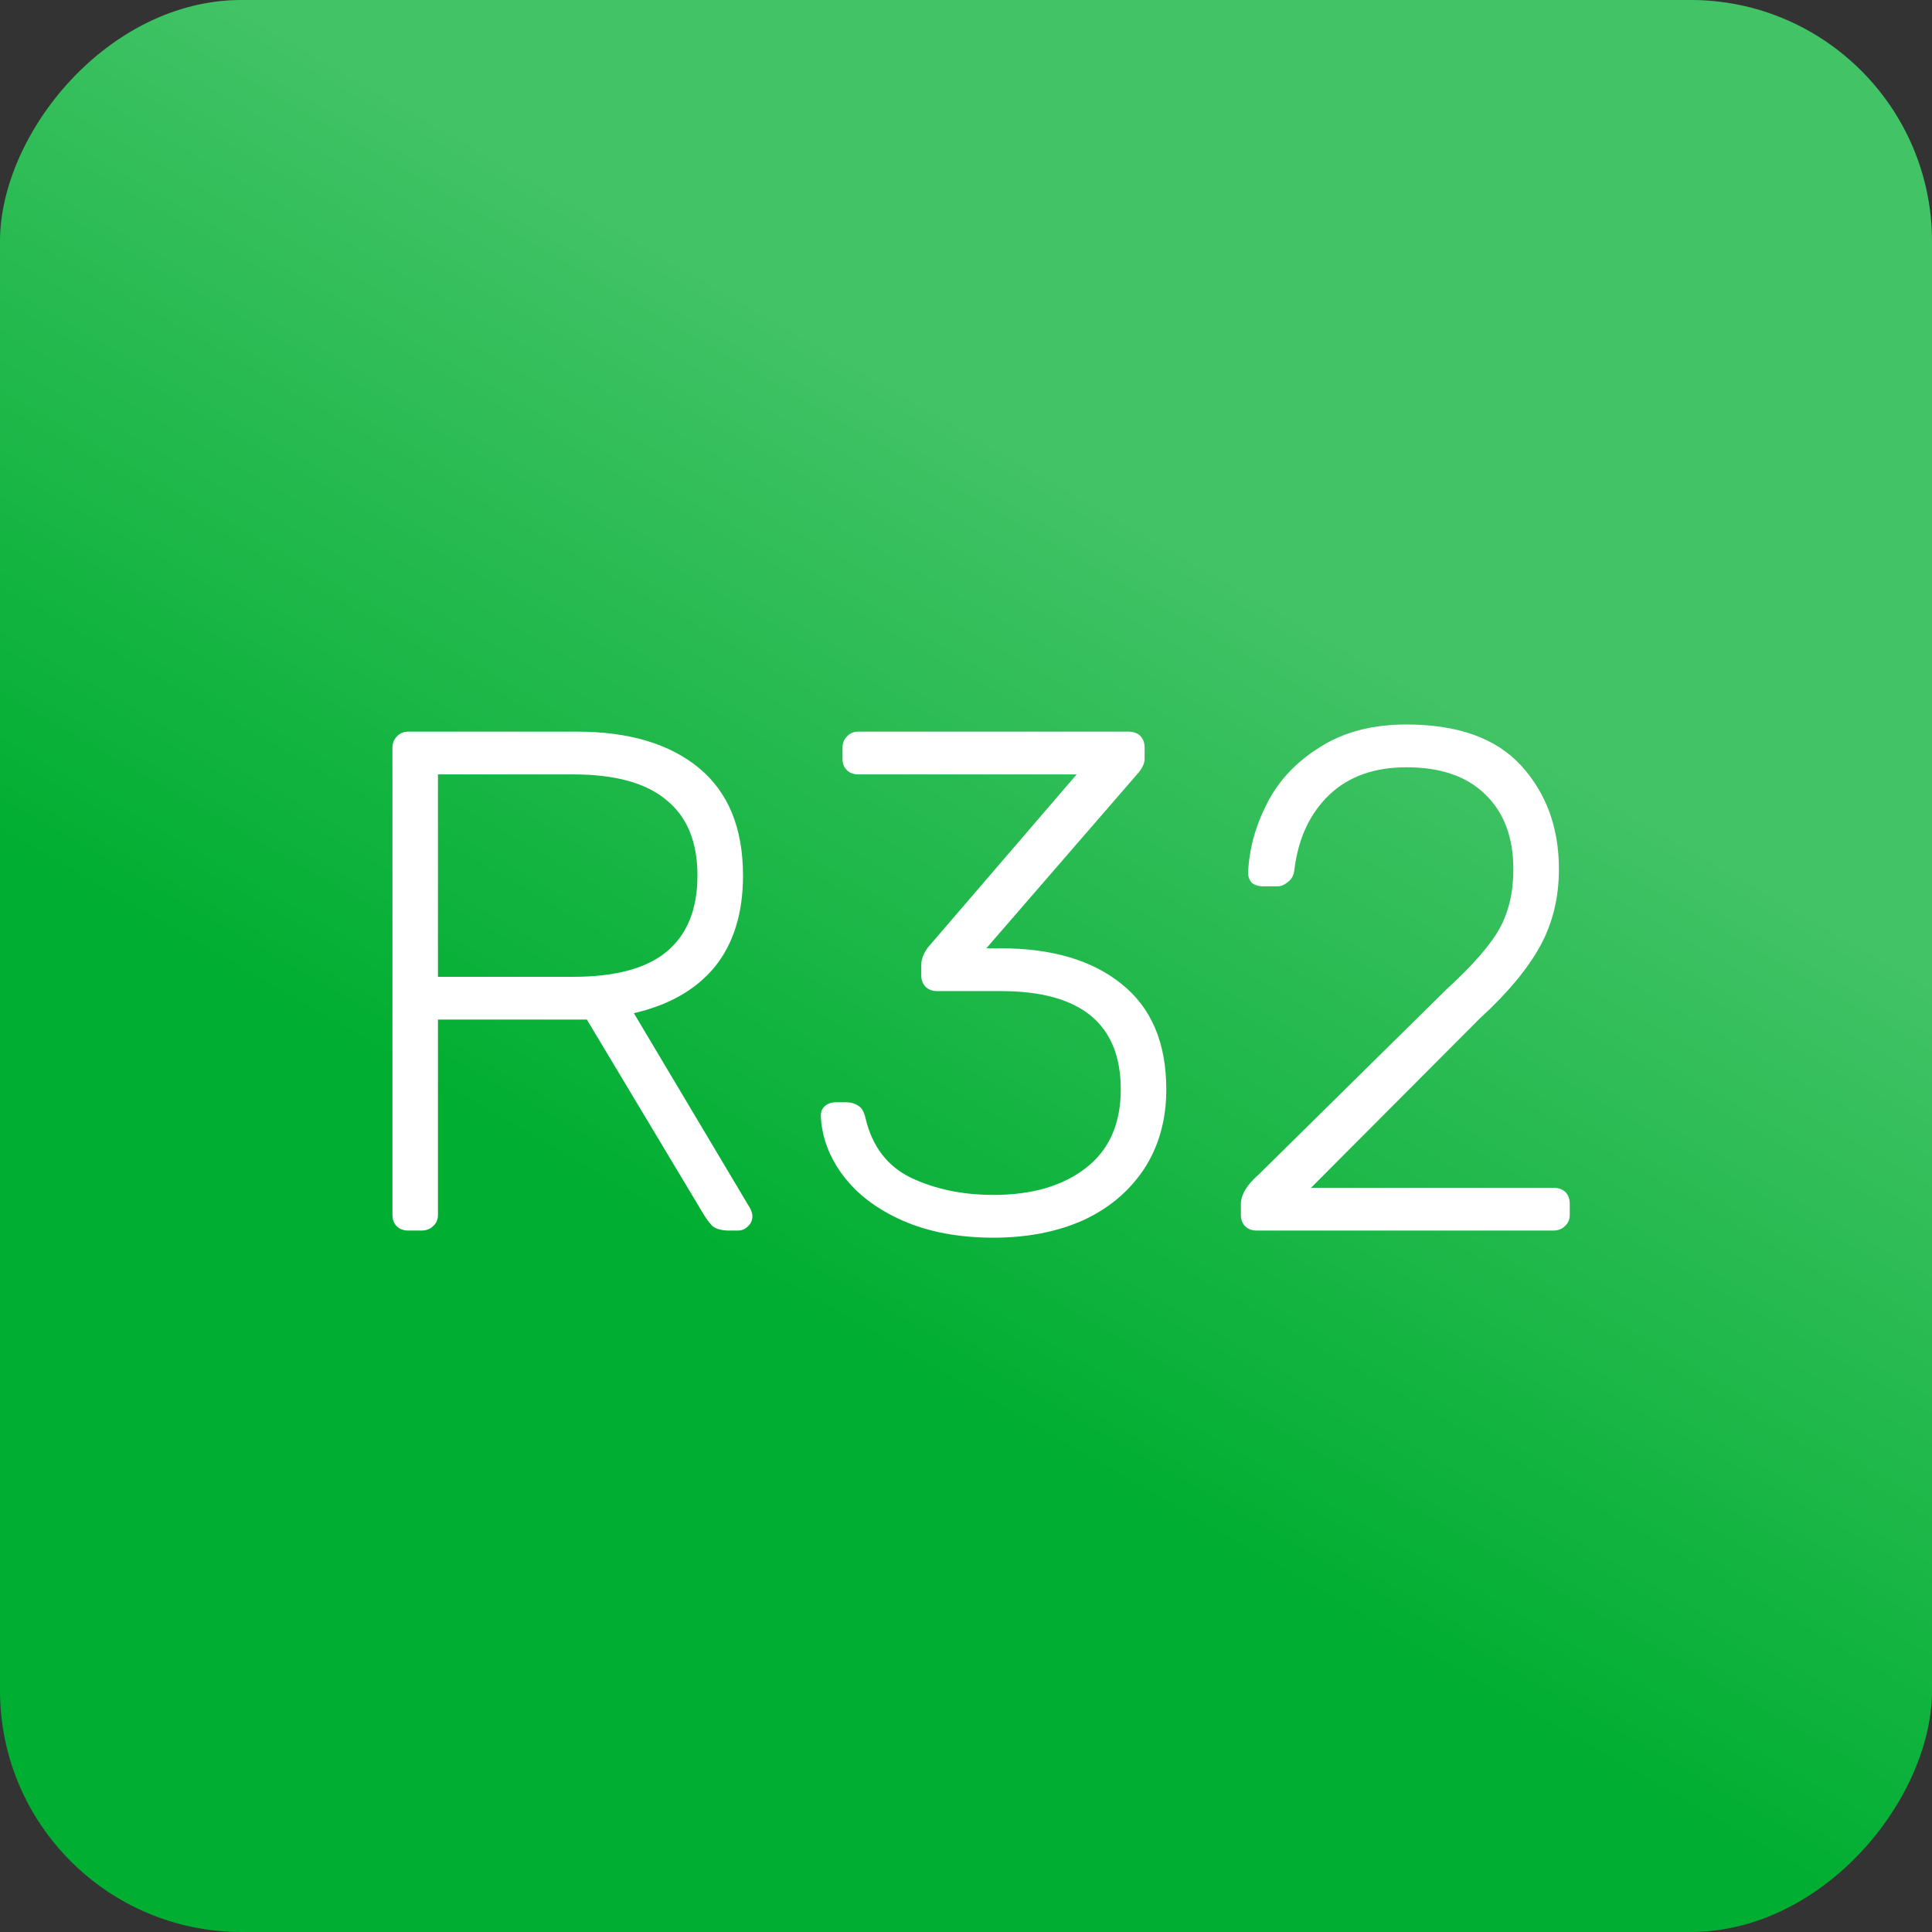 <?xml version="1.0" encoding="UTF-8"?> <svg xmlns="http://www.w3.org/2000/svg" width="64" height="64" viewBox="0 0 64 64" fill="none"><rect x="0" y="0" width="64" height="64" fill="#333333" stroke="none"/> <rect width="64" height="64" rx="8" transform="matrix(-1 0 0 1 64 0)" fill="#00AE31"></rect> <rect width="64" height="64" rx="8" transform="matrix(-1 0 0 1 64 0)" fill="url(#paint0_linear)"></rect> <path d="M13.527 40.764C13.367 40.764 13.239 40.717 13.144 40.622C13.048 40.528 13 40.402 13 40.244V24.779C13 24.622 13.048 24.496 13.144 24.401C13.239 24.291 13.367 24.236 13.527 24.236H19.106C20.83 24.236 22.178 24.637 23.152 25.44C24.126 26.243 24.613 27.431 24.613 29.006C24.613 30.249 24.301 31.256 23.679 32.028C23.056 32.783 22.163 33.295 20.997 33.562L24.852 40.032C24.9 40.126 24.924 40.213 24.924 40.292C24.924 40.418 24.876 40.528 24.78 40.622C24.684 40.717 24.573 40.764 24.445 40.764H24.158C23.918 40.764 23.735 40.717 23.607 40.622C23.495 40.512 23.376 40.347 23.248 40.126L19.441 33.775H14.508V40.244C14.508 40.402 14.453 40.528 14.341 40.622C14.245 40.717 14.117 40.764 13.958 40.764H13.527ZM18.986 32.358C20.375 32.358 21.404 32.083 22.075 31.532C22.761 30.965 23.104 30.123 23.104 29.006C23.104 27.888 22.761 27.054 22.075 26.503C21.404 25.936 20.375 25.653 18.986 25.653H14.508V32.358H18.986Z" fill="white"></path> <path d="M32.913 41C31.764 41 30.758 40.811 29.896 40.433C29.05 40.056 28.395 39.56 27.933 38.946C27.47 38.332 27.222 37.671 27.19 36.962C27.19 36.821 27.238 36.711 27.334 36.632C27.43 36.553 27.549 36.514 27.693 36.514H28.028C28.188 36.514 28.323 36.553 28.435 36.632C28.547 36.695 28.627 36.837 28.675 37.057C28.898 37.986 29.401 38.639 30.183 39.017C30.981 39.394 31.891 39.583 32.913 39.583C34.19 39.583 35.211 39.284 35.977 38.686C36.744 38.088 37.127 37.222 37.127 36.089C37.127 33.917 35.802 32.831 33.152 32.831H31.045C30.886 32.831 30.758 32.783 30.662 32.689C30.566 32.594 30.518 32.468 30.518 32.311V31.957C30.518 31.784 30.59 31.595 30.734 31.39L35.666 25.653H28.435C28.276 25.653 28.148 25.606 28.052 25.511C27.956 25.417 27.909 25.291 27.909 25.133V24.779C27.909 24.622 27.956 24.496 28.052 24.401C28.148 24.291 28.276 24.236 28.435 24.236H37.366C37.542 24.236 37.678 24.283 37.773 24.378C37.869 24.472 37.917 24.606 37.917 24.779V25.133C37.917 25.275 37.853 25.424 37.725 25.582L32.673 31.414H33.152C34.844 31.414 36.177 31.807 37.151 32.594C38.141 33.382 38.635 34.546 38.635 36.089C38.635 37.096 38.388 37.978 37.893 38.733C37.398 39.473 36.72 40.04 35.858 40.433C34.996 40.811 34.014 41 32.913 41Z" fill="white"></path> <path d="M41.632 40.764C41.473 40.764 41.345 40.717 41.249 40.622C41.154 40.528 41.106 40.402 41.106 40.244V39.89C41.106 39.575 41.305 39.245 41.704 38.899L47.906 32.783C48.784 31.981 49.374 31.304 49.678 30.753C49.981 30.202 50.132 29.549 50.132 28.793C50.132 27.738 49.821 26.912 49.199 26.314C48.592 25.716 47.722 25.417 46.589 25.417C45.519 25.417 44.665 25.724 44.027 26.337C43.388 26.951 43.005 27.778 42.877 28.817C42.861 28.99 42.79 29.124 42.662 29.218C42.55 29.312 42.438 29.36 42.327 29.36H41.848C41.688 29.36 41.56 29.32 41.465 29.242C41.385 29.147 41.345 29.037 41.345 28.911C41.377 28.14 41.584 27.376 41.968 26.621C42.351 25.865 42.933 25.244 43.715 24.756C44.498 24.252 45.455 24 46.589 24C48.297 24 49.566 24.456 50.396 25.369C51.226 26.282 51.641 27.424 51.641 28.793C51.641 29.738 51.433 30.587 51.018 31.343C50.603 32.099 49.941 32.894 49.031 33.728L43.428 39.347H51.449C51.625 39.347 51.761 39.394 51.856 39.489C51.952 39.583 52 39.717 52 39.89V40.244C52 40.402 51.944 40.528 51.832 40.622C51.737 40.717 51.609 40.764 51.449 40.764H41.632Z" fill="white"></path> <defs> <linearGradient id="paint0_linear" x1="19.692" y1="11.077" x2="38.154" y2="43.077" gradientUnits="userSpaceOnUse"> <stop offset="0.222" stop-color="white" stop-opacity="0.26"></stop> <stop offset="1" stop-color="white" stop-opacity="0"></stop> </linearGradient> </defs> </svg> 